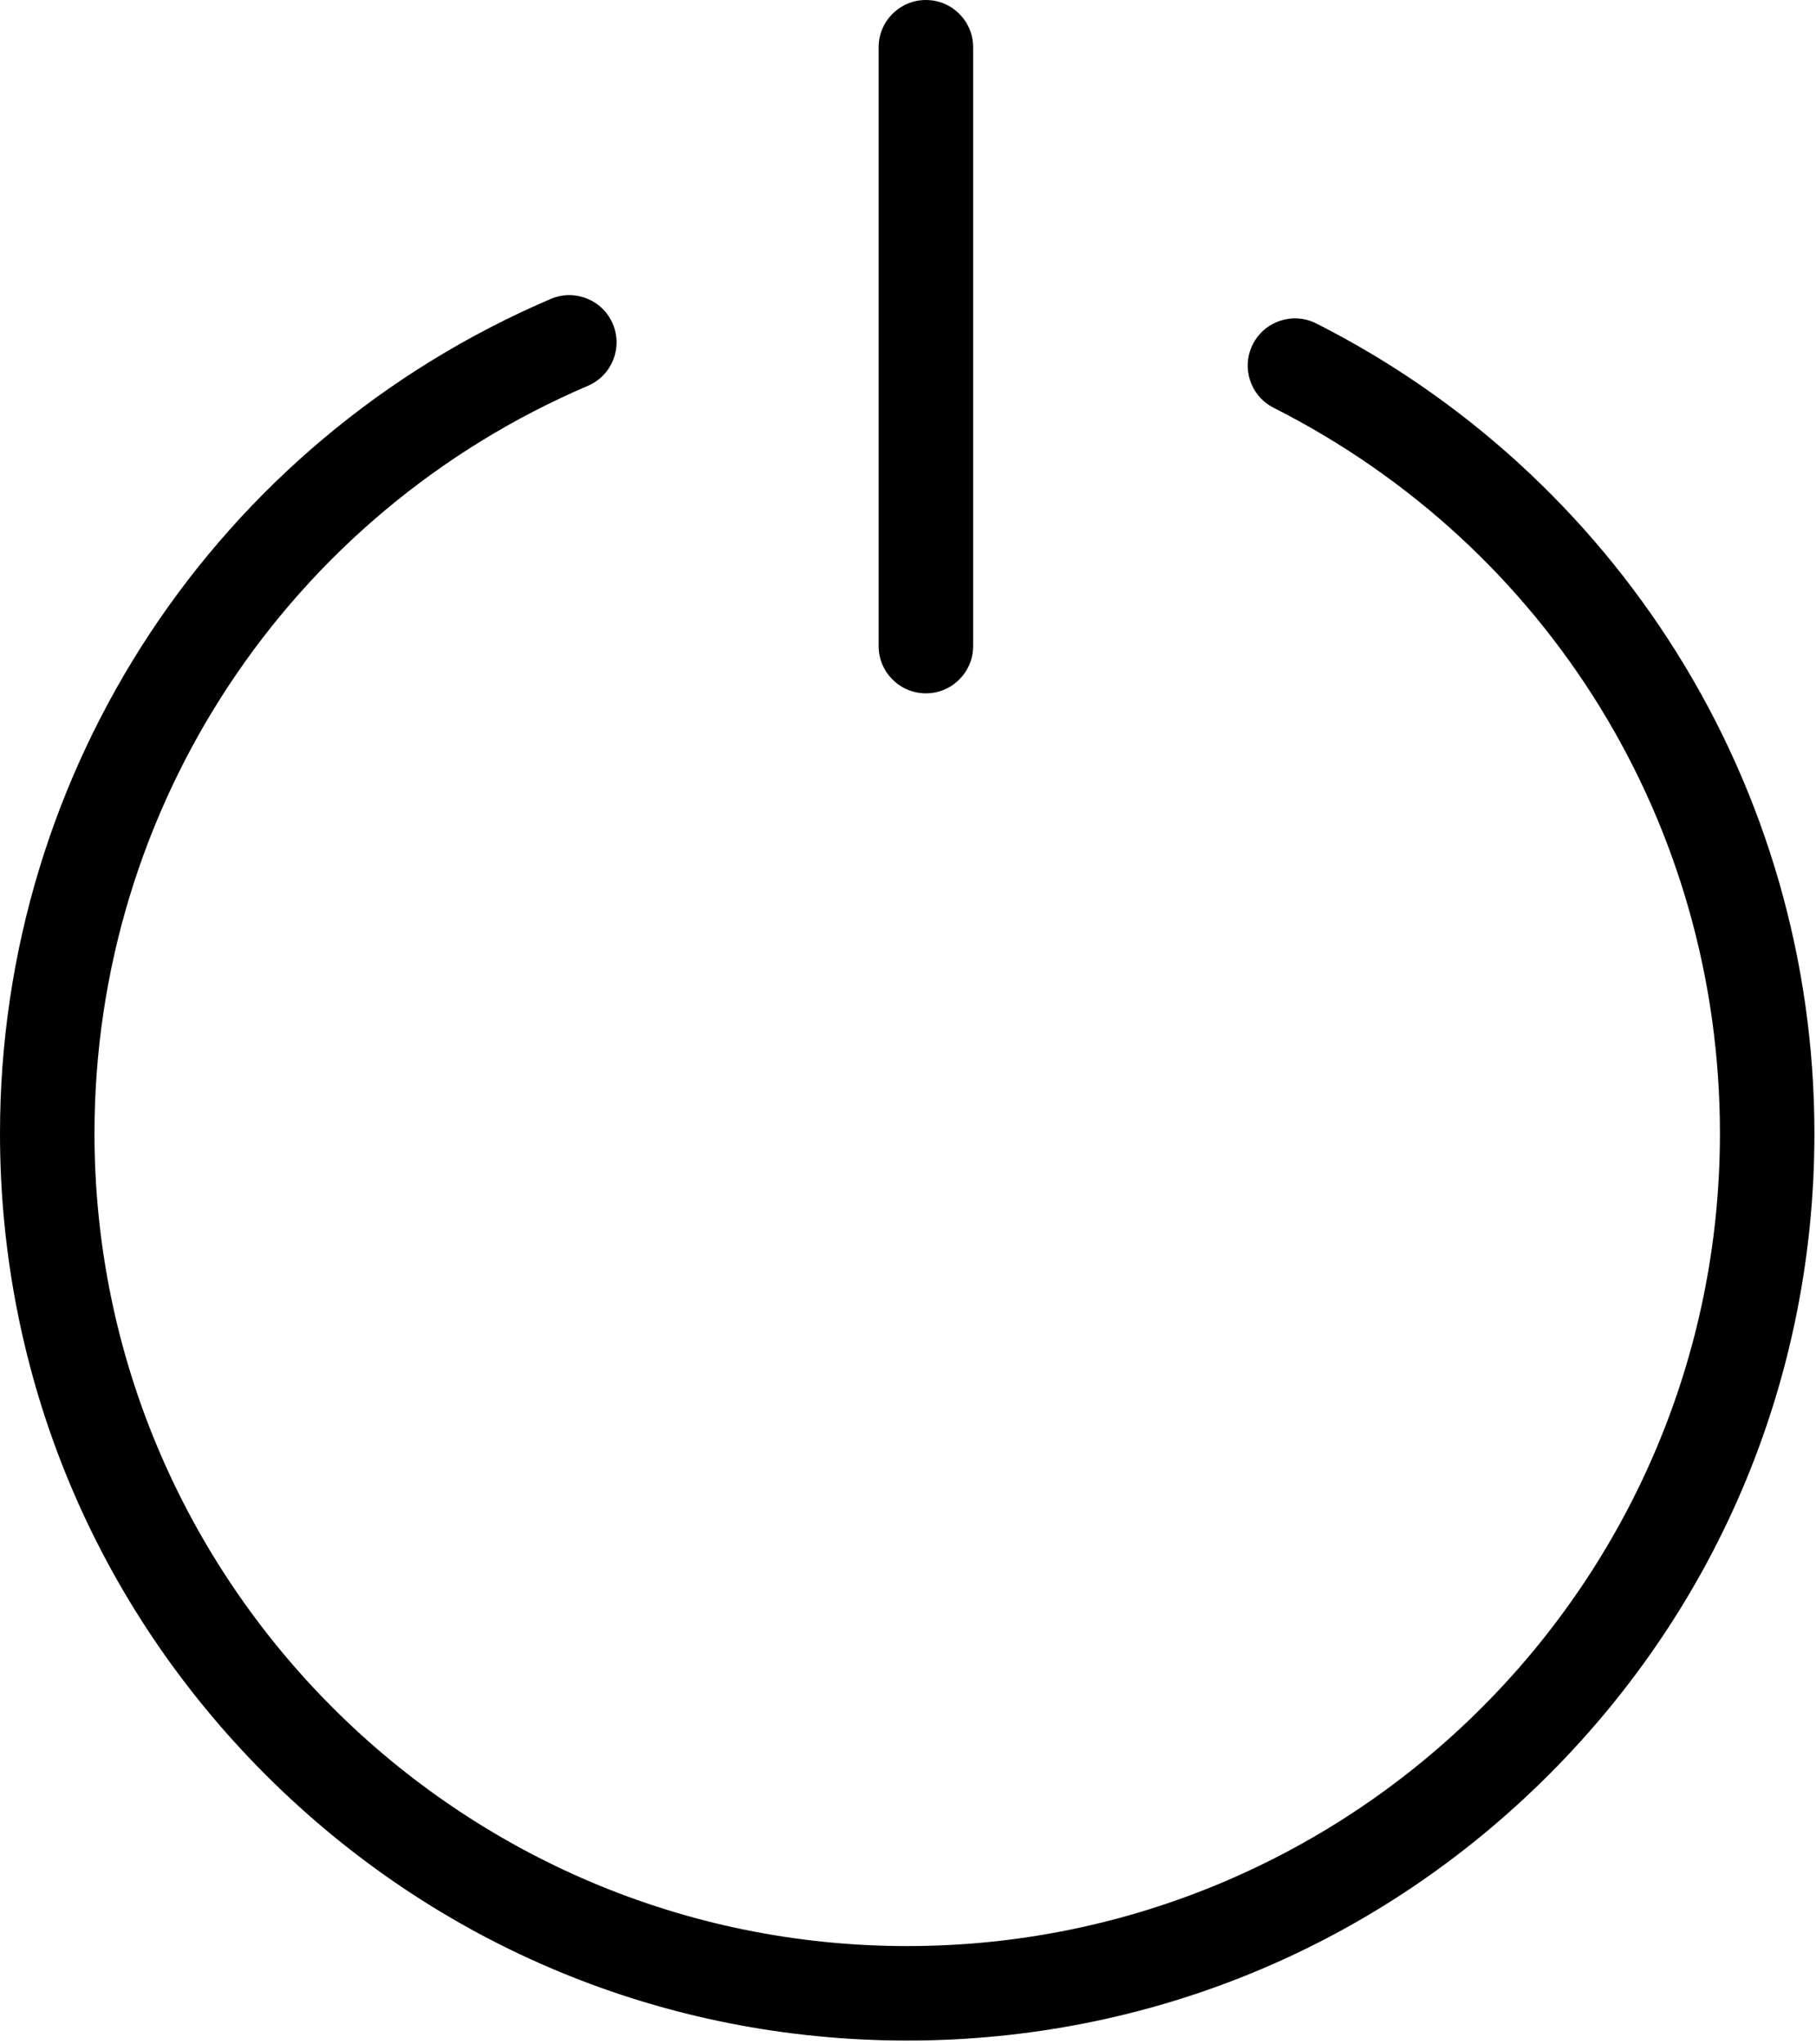 <svg width="518" height="583" viewBox="0 0 518 583" fill="none" xmlns="http://www.w3.org/2000/svg">
<path d="M375.464 92.273C368.825 88.914 360.717 91.571 357.356 98.213C353.995 104.853 356.655 112.961 363.295 116.321C441.817 156.055 490.597 235.367 490.597 323.305C490.597 451.133 386.603 555.127 258.775 555.127C130.947 555.127 26.951 451.133 26.951 323.305C26.951 230.326 82.196 146.621 167.695 110.054C174.537 107.127 177.713 99.207 174.785 92.365C171.861 85.523 163.941 82.346 157.096 85.273C61.664 126.089 0 219.521 0 323.305C0 392.425 26.917 457.409 75.793 506.285C124.669 555.161 189.653 582.078 258.775 582.078C327.896 582.078 392.88 555.161 441.756 506.285C490.632 457.409 517.549 392.425 517.549 323.305C517.549 274.539 503.909 227.033 478.107 185.919C453.013 145.937 417.519 113.554 375.464 92.273Z" fill="black"/>
<path d="M264.104 197.777C271.547 197.777 277.58 191.744 277.58 184.301V13.477C277.58 6.035 271.547 0.001 264.104 0.001C256.662 0.001 250.628 6.035 250.628 13.477V184.301C250.628 191.744 256.662 197.777 264.104 197.777Z" fill="black"/>
</svg>
